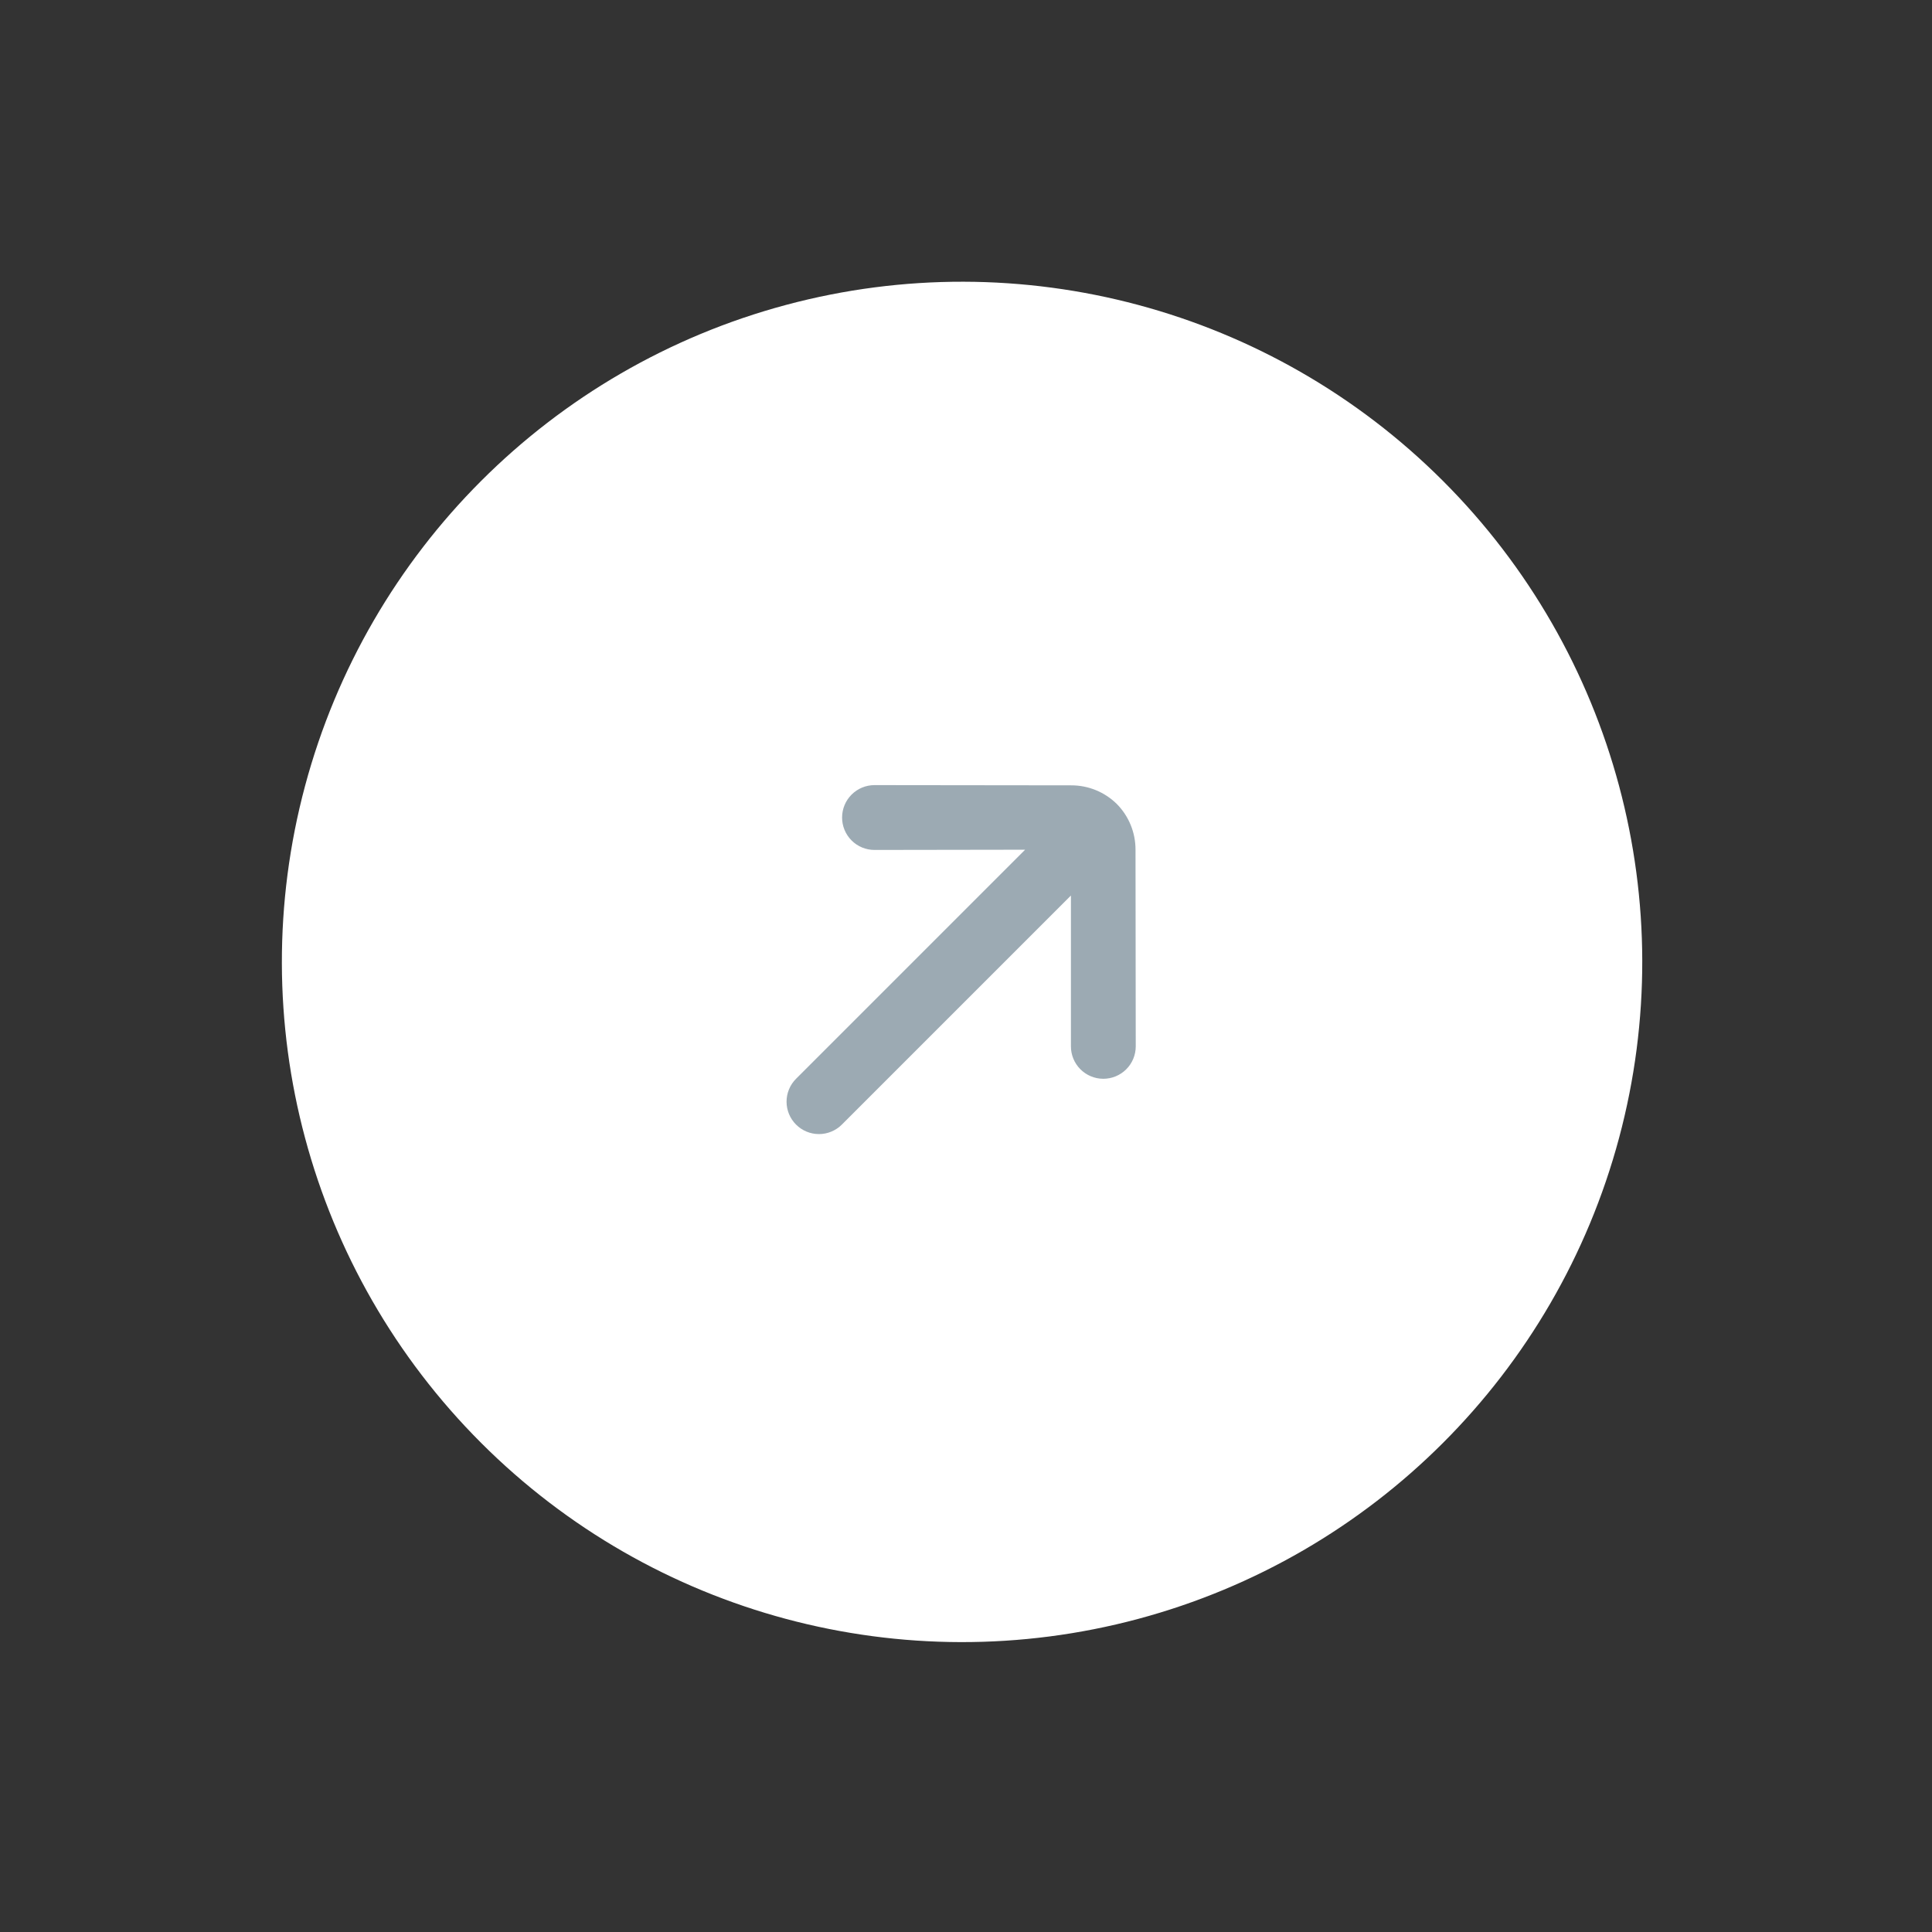 <?xml version="1.0" encoding="UTF-8"?> <svg xmlns="http://www.w3.org/2000/svg" width="142" height="142" viewBox="0 0 142 142" fill="none"><rect x="0" y="0" width="142" height="142" fill="#333333" stroke="none"/><circle cx="50" cy="50" r="50" transform="matrix(-0.707 0.707 0.707 0.707 70.711 0)" fill="white"></circle><path d="M82.079 59.086C81.185 58.208 79.981 57.718 78.728 57.722L64.266 57.705C63.638 57.707 63.035 57.958 62.59 58.403C62.145 58.848 61.895 59.45 61.893 60.079C61.891 60.394 61.952 60.705 62.072 60.996C62.192 61.286 62.368 61.55 62.59 61.773C62.812 61.995 63.076 62.171 63.367 62.291C63.658 62.41 63.969 62.471 64.283 62.47L75.344 62.453L58.509 79.289C58.062 79.736 57.811 80.341 57.811 80.973C57.811 81.604 58.062 82.21 58.509 82.656C58.955 83.103 59.561 83.354 60.192 83.354C60.824 83.354 61.429 83.103 61.876 82.656L78.712 65.82L78.712 76.898C78.71 77.53 78.958 78.137 79.403 78.585C79.849 79.034 80.454 79.287 81.085 79.289C81.717 79.291 82.324 79.042 82.772 78.597C83.221 78.152 83.474 77.547 83.476 76.915L83.459 62.453C83.463 61.192 82.967 59.981 82.079 59.086Z" fill="#9CAAB3"></path></svg> 